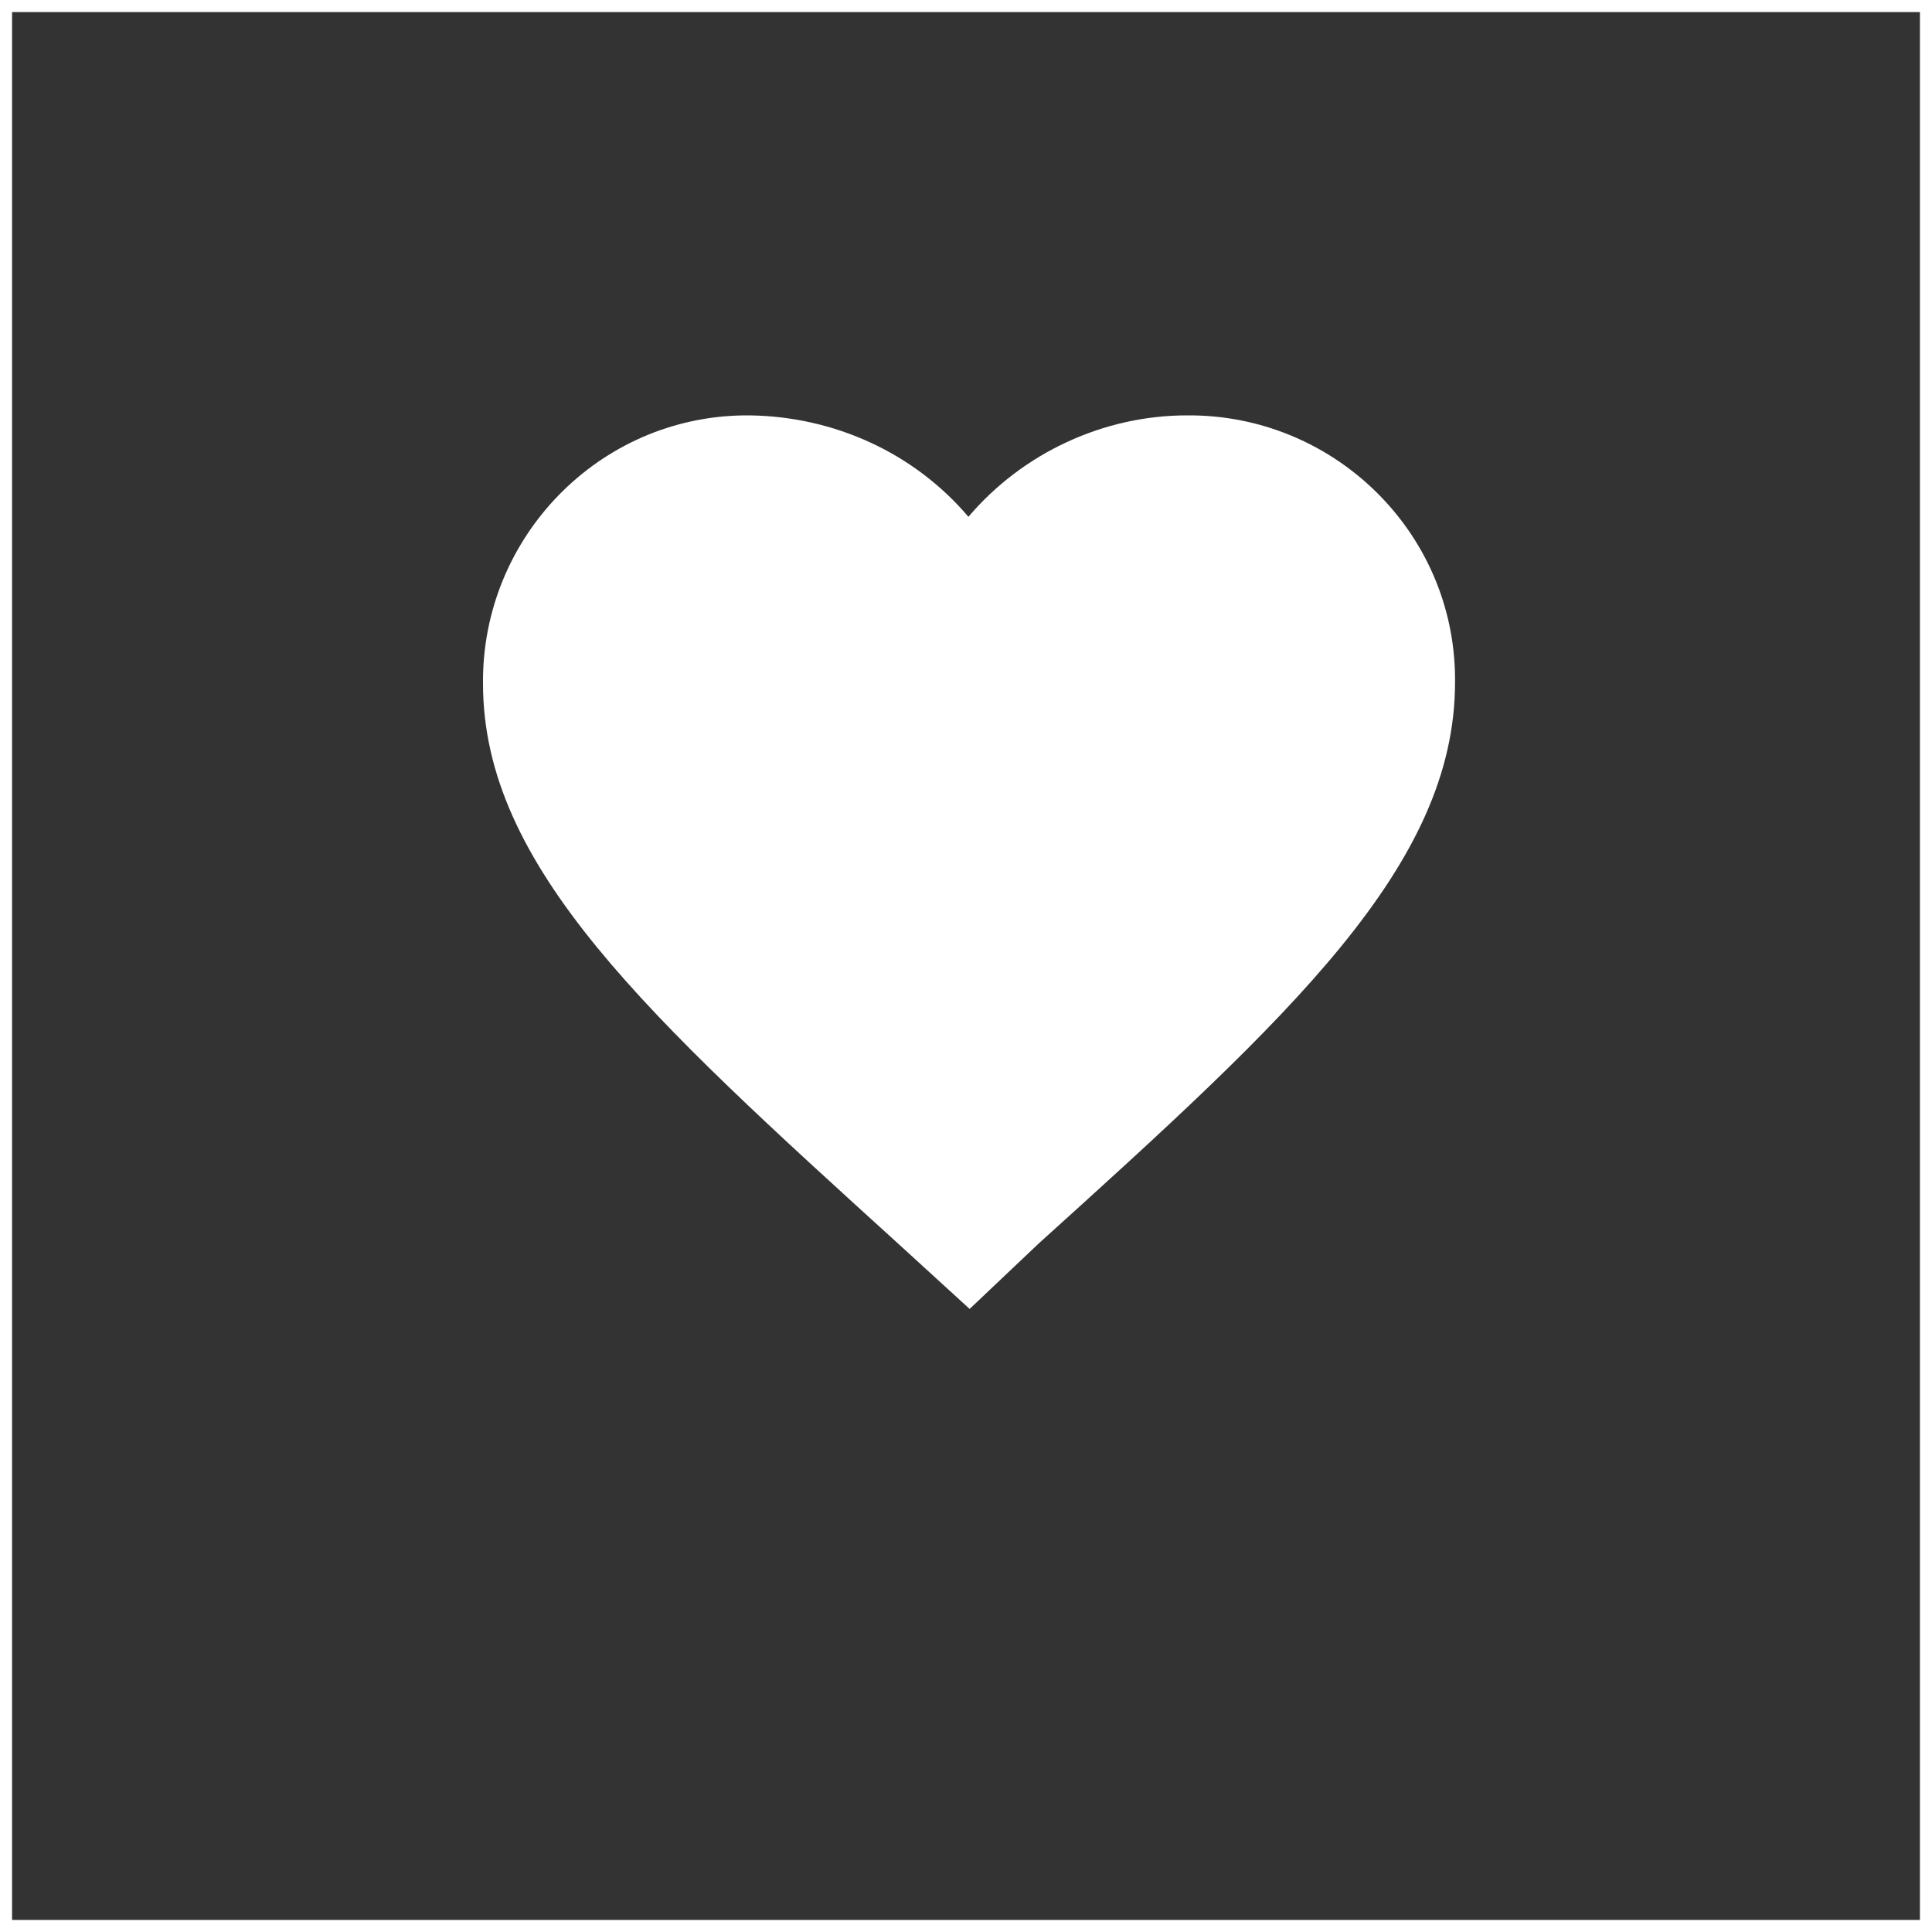 <?xml version="1.0" encoding="utf-8"?>
<!-- Generator: Adobe Illustrator 25.4.1, SVG Export Plug-In . SVG Version: 6.00 Build 0)  -->
<svg version="1.1" id="Ebene_1" xmlns="http://www.w3.org/2000/svg" xmlns:xlink="http://www.w3.org/1999/xlink" x="0px" y="0px"
	 viewBox="0 0 160 160" enable-background="new 0 0 160 160" xml:space="preserve">
<rect x="0" y="0" width="160" height="160" fill="#333333" stroke="none"/>
<g id="Rechteck_50">
	<rect fill="none" width="160" height="160"/>
	<rect x="0.5" y="0.5" fill="none" stroke="#FFFFFF" width="159" height="159"/>
</g>
<path id="Pfad_24" fill="#FFFFFF" d="M80.3,108.4l-5.8-5.3C53.7,84.2,40,71.8,40,56.6c-0.1-12.1,9.6-22.1,21.7-22.2
	c0.1,0,0.3,0,0.4,0c7,0.1,13.6,3.1,18.1,8.4c4.5-5.3,11.2-8.4,18.1-8.4c12.1-0.1,22.1,9.6,22.2,21.7c0,0.1,0,0.3,0,0.4
	c0,15.2-13.7,27.7-34.5,46.5L80.3,108.4z"/>
</svg>
